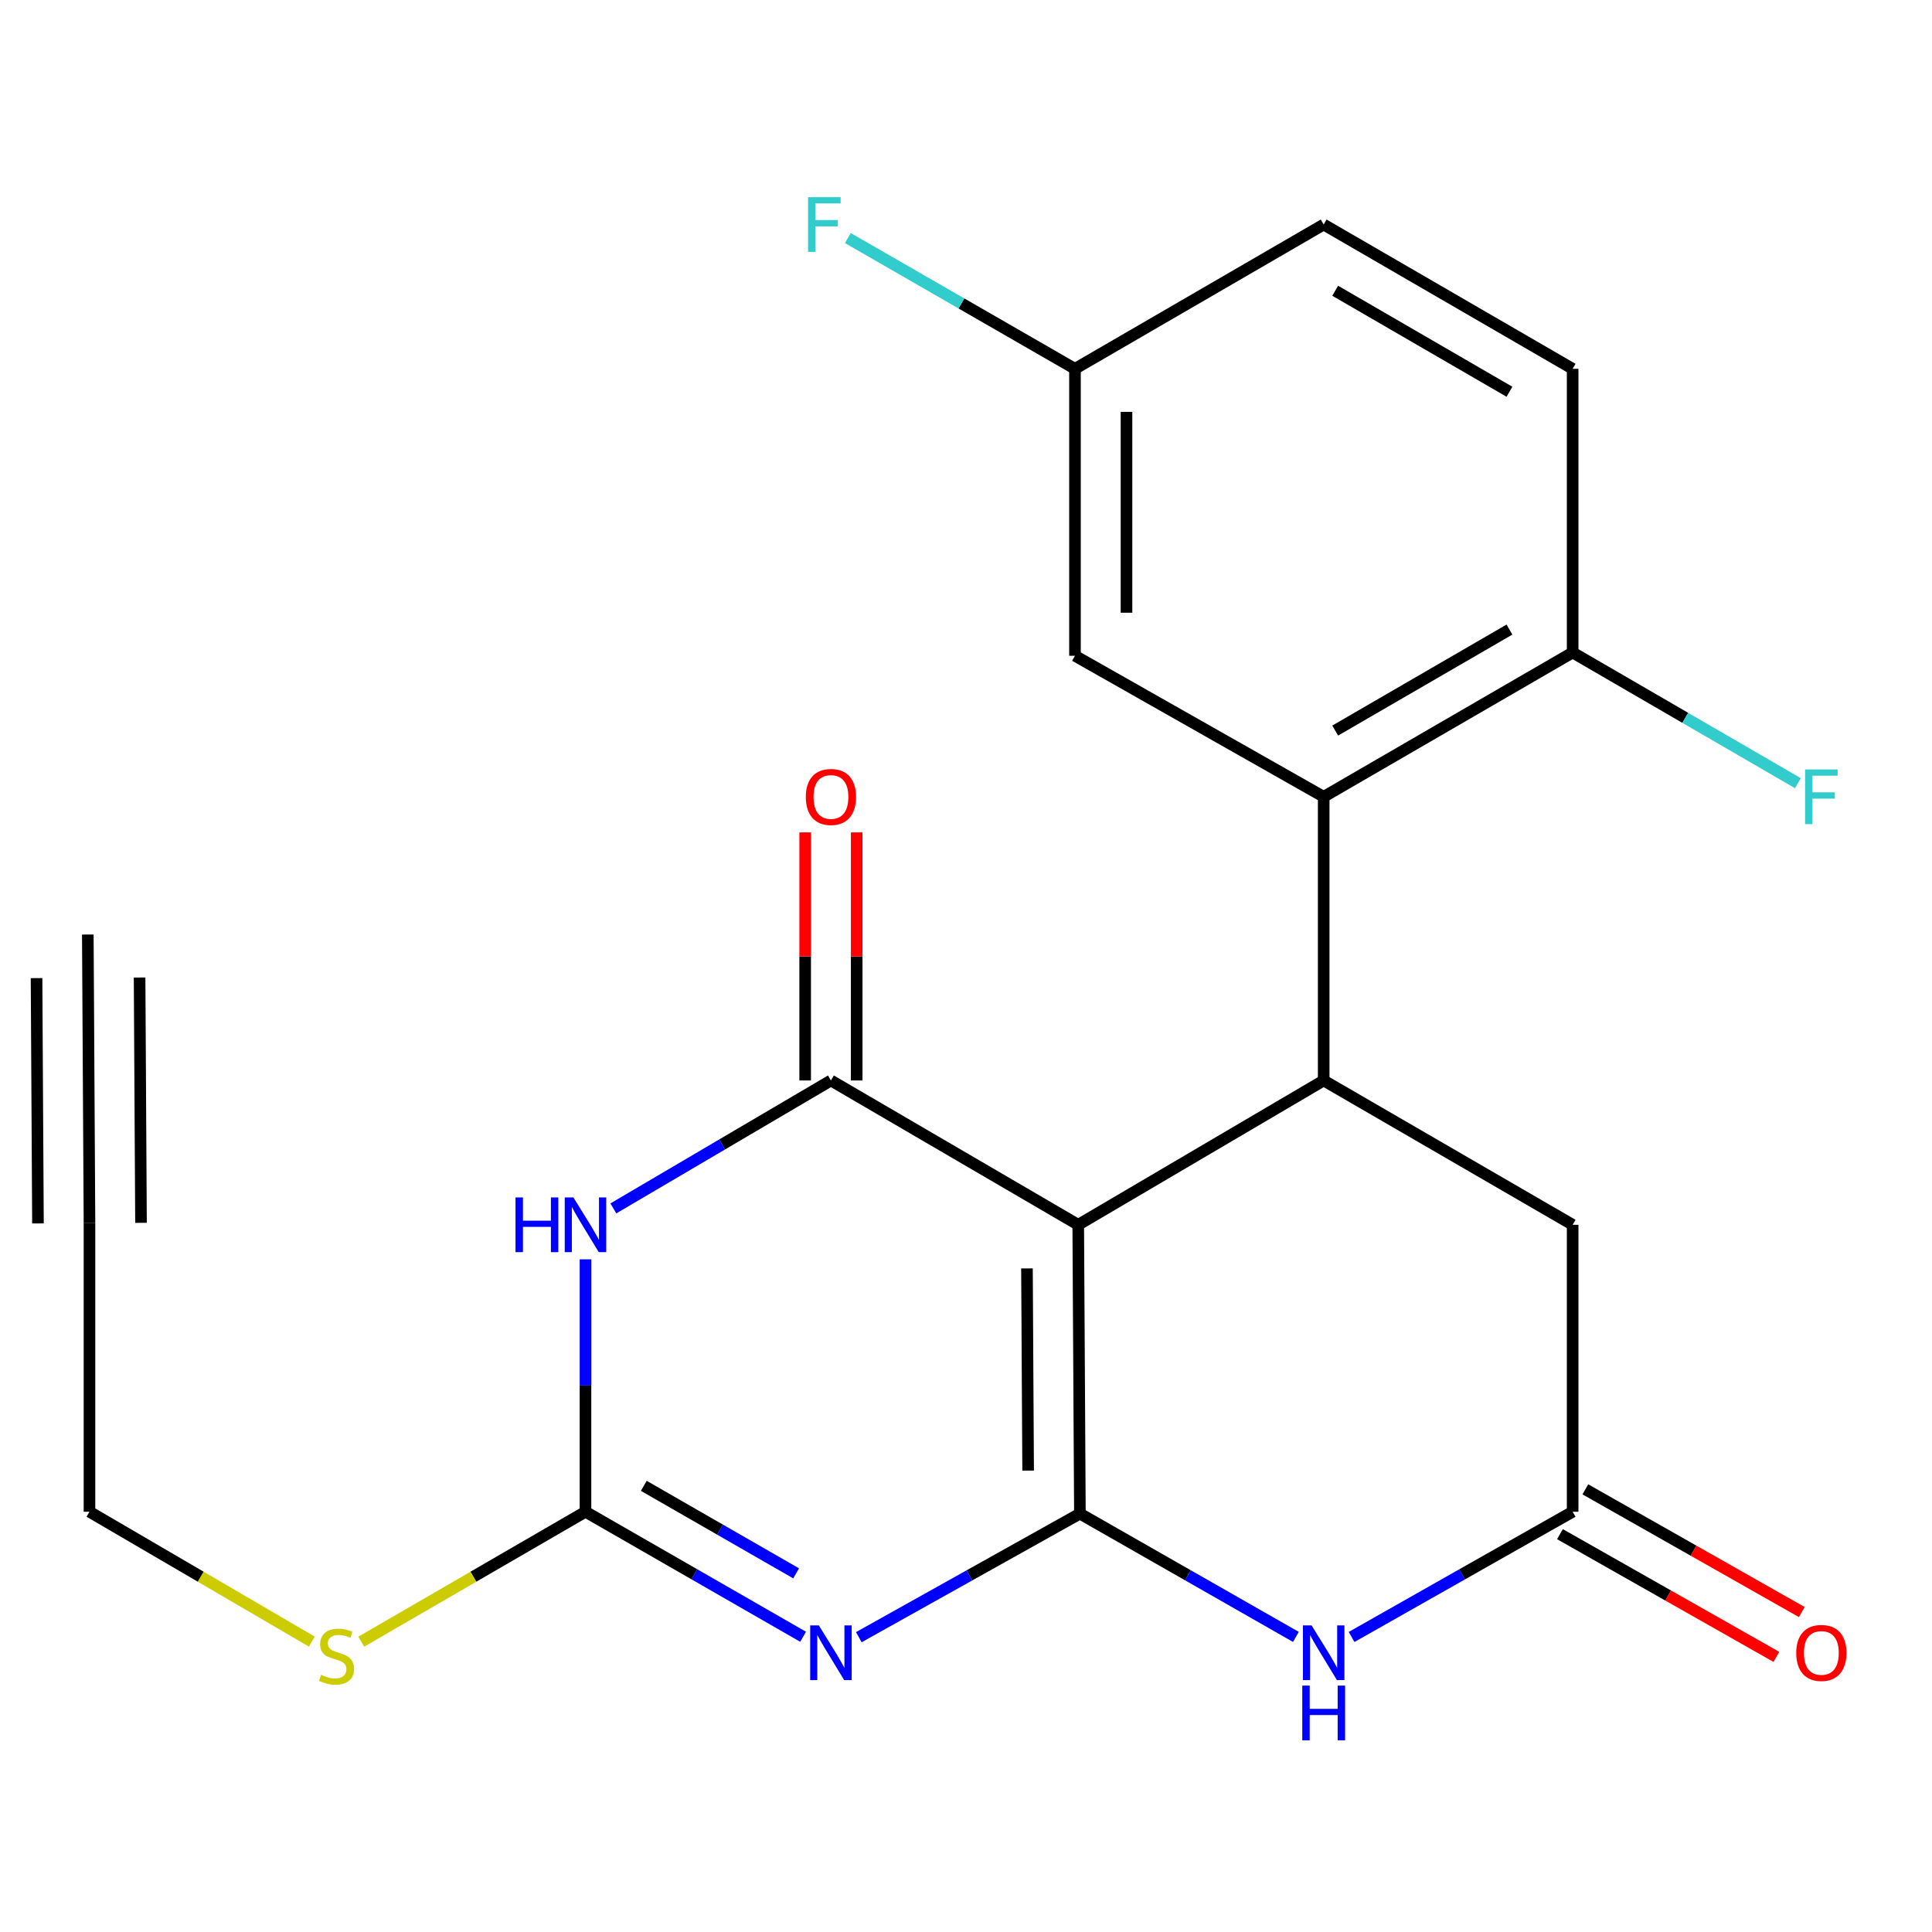 <?xml version='1.0' encoding='iso-8859-1'?>
<svg version='1.1' baseProfile='full'
              xmlns='http://www.w3.org/2000/svg'
                      xmlns:rdkit='http://www.rdkit.org/xml'
                      xmlns:xlink='http://www.w3.org/1999/xlink'
                  xml:space='preserve'
width='1000px' height='1000px' viewBox='0 0 1000 1000'>
<!-- END OF HEADER -->
<rect style='opacity:1.0;fill:#FFFFFF;stroke:none' width='1000' height='1000' x='0' y='0'> </rect>
<path class='bond-0' d='M 558.953,783.452 L 558.094,633.951' style='fill:none;fill-rule:evenodd;stroke:#000000;stroke-width:6px;stroke-linecap:butt;stroke-linejoin:miter;stroke-opacity:1' />
<path class='bond-0' d='M 532.157,761.18 L 531.556,656.53' style='fill:none;fill-rule:evenodd;stroke:#000000;stroke-width:6px;stroke-linecap:butt;stroke-linejoin:miter;stroke-opacity:1' />
<path class='bond-1' d='M 558.953,783.452 L 501.737,815.429' style='fill:none;fill-rule:evenodd;stroke:#000000;stroke-width:6px;stroke-linecap:butt;stroke-linejoin:miter;stroke-opacity:1' />
<path class='bond-1' d='M 501.737,815.429 L 444.52,847.405' style='fill:none;fill-rule:evenodd;stroke:#0000FF;stroke-width:6px;stroke-linecap:butt;stroke-linejoin:miter;stroke-opacity:1' />
<path class='bond-6' d='M 558.953,783.452 L 614.858,815.36' style='fill:none;fill-rule:evenodd;stroke:#000000;stroke-width:6px;stroke-linecap:butt;stroke-linejoin:miter;stroke-opacity:1' />
<path class='bond-6' d='M 614.858,815.36 L 670.763,847.267' style='fill:none;fill-rule:evenodd;stroke:#0000FF;stroke-width:6px;stroke-linecap:butt;stroke-linejoin:miter;stroke-opacity:1' />
<path class='bond-2' d='M 558.094,633.951 L 430.09,559.252' style='fill:none;fill-rule:evenodd;stroke:#000000;stroke-width:6px;stroke-linecap:butt;stroke-linejoin:miter;stroke-opacity:1' />
<path class='bond-5' d='M 558.094,633.951 L 685.135,559.252' style='fill:none;fill-rule:evenodd;stroke:#000000;stroke-width:6px;stroke-linecap:butt;stroke-linejoin:miter;stroke-opacity:1' />
<path class='bond-4' d='M 415.687,847.194 L 359.368,814.834' style='fill:none;fill-rule:evenodd;stroke:#0000FF;stroke-width:6px;stroke-linecap:butt;stroke-linejoin:miter;stroke-opacity:1' />
<path class='bond-4' d='M 359.368,814.834 L 303.048,782.475' style='fill:none;fill-rule:evenodd;stroke:#000000;stroke-width:6px;stroke-linecap:butt;stroke-linejoin:miter;stroke-opacity:1' />
<path class='bond-4' d='M 412.077,814.364 L 372.653,791.712' style='fill:none;fill-rule:evenodd;stroke:#0000FF;stroke-width:6px;stroke-linecap:butt;stroke-linejoin:miter;stroke-opacity:1' />
<path class='bond-4' d='M 372.653,791.712 L 333.23,769.06' style='fill:none;fill-rule:evenodd;stroke:#000000;stroke-width:6px;stroke-linecap:butt;stroke-linejoin:miter;stroke-opacity:1' />
<path class='bond-12' d='M 443.424,559.252 L 443.424,495.05' style='fill:none;fill-rule:evenodd;stroke:#000000;stroke-width:6px;stroke-linecap:butt;stroke-linejoin:miter;stroke-opacity:1' />
<path class='bond-12' d='M 443.424,495.05 L 443.424,430.849' style='fill:none;fill-rule:evenodd;stroke:#FF0000;stroke-width:6px;stroke-linecap:butt;stroke-linejoin:miter;stroke-opacity:1' />
<path class='bond-12' d='M 416.756,559.252 L 416.756,495.05' style='fill:none;fill-rule:evenodd;stroke:#000000;stroke-width:6px;stroke-linecap:butt;stroke-linejoin:miter;stroke-opacity:1' />
<path class='bond-12' d='M 416.756,495.05 L 416.756,430.849' style='fill:none;fill-rule:evenodd;stroke:#FF0000;stroke-width:6px;stroke-linecap:butt;stroke-linejoin:miter;stroke-opacity:1' />
<path class='bond-24' d='M 430.09,559.252 L 373.781,592.361' style='fill:none;fill-rule:evenodd;stroke:#000000;stroke-width:6px;stroke-linecap:butt;stroke-linejoin:miter;stroke-opacity:1' />
<path class='bond-24' d='M 373.781,592.361 L 317.473,625.47' style='fill:none;fill-rule:evenodd;stroke:#0000FF;stroke-width:6px;stroke-linecap:butt;stroke-linejoin:miter;stroke-opacity:1' />
<path class='bond-3' d='M 303.048,651.824 L 303.048,717.149' style='fill:none;fill-rule:evenodd;stroke:#0000FF;stroke-width:6px;stroke-linecap:butt;stroke-linejoin:miter;stroke-opacity:1' />
<path class='bond-3' d='M 303.048,717.149 L 303.048,782.475' style='fill:none;fill-rule:evenodd;stroke:#000000;stroke-width:6px;stroke-linecap:butt;stroke-linejoin:miter;stroke-opacity:1' />
<path class='bond-16' d='M 303.048,782.475 L 245.018,816.106' style='fill:none;fill-rule:evenodd;stroke:#000000;stroke-width:6px;stroke-linecap:butt;stroke-linejoin:miter;stroke-opacity:1' />
<path class='bond-16' d='M 245.018,816.106 L 186.988,849.738' style='fill:none;fill-rule:evenodd;stroke:#CCCC00;stroke-width:6px;stroke-linecap:butt;stroke-linejoin:miter;stroke-opacity:1' />
<path class='bond-7' d='M 685.135,559.252 L 685.135,412.418' style='fill:none;fill-rule:evenodd;stroke:#000000;stroke-width:6px;stroke-linecap:butt;stroke-linejoin:miter;stroke-opacity:1' />
<path class='bond-23' d='M 685.135,559.252 L 813.999,633.951' style='fill:none;fill-rule:evenodd;stroke:#000000;stroke-width:6px;stroke-linecap:butt;stroke-linejoin:miter;stroke-opacity:1' />
<path class='bond-8' d='M 699.578,847.289 L 756.788,814.882' style='fill:none;fill-rule:evenodd;stroke:#0000FF;stroke-width:6px;stroke-linecap:butt;stroke-linejoin:miter;stroke-opacity:1' />
<path class='bond-8' d='M 756.788,814.882 L 813.999,782.475' style='fill:none;fill-rule:evenodd;stroke:#000000;stroke-width:6px;stroke-linecap:butt;stroke-linejoin:miter;stroke-opacity:1' />
<path class='bond-13' d='M 685.135,412.418 L 813.999,337.734' style='fill:none;fill-rule:evenodd;stroke:#000000;stroke-width:6px;stroke-linecap:butt;stroke-linejoin:miter;stroke-opacity:1' />
<path class='bond-13' d='M 691.093,378.142 L 781.297,325.864' style='fill:none;fill-rule:evenodd;stroke:#000000;stroke-width:6px;stroke-linecap:butt;stroke-linejoin:miter;stroke-opacity:1' />
<path class='bond-14' d='M 685.135,412.418 L 556.405,339.423' style='fill:none;fill-rule:evenodd;stroke:#000000;stroke-width:6px;stroke-linecap:butt;stroke-linejoin:miter;stroke-opacity:1' />
<path class='bond-9' d='M 813.999,782.475 L 813.999,633.951' style='fill:none;fill-rule:evenodd;stroke:#000000;stroke-width:6px;stroke-linecap:butt;stroke-linejoin:miter;stroke-opacity:1' />
<path class='bond-15' d='M 807.422,794.073 L 863.437,825.836' style='fill:none;fill-rule:evenodd;stroke:#000000;stroke-width:6px;stroke-linecap:butt;stroke-linejoin:miter;stroke-opacity:1' />
<path class='bond-15' d='M 863.437,825.836 L 919.453,857.599' style='fill:none;fill-rule:evenodd;stroke:#FF0000;stroke-width:6px;stroke-linecap:butt;stroke-linejoin:miter;stroke-opacity:1' />
<path class='bond-15' d='M 820.576,770.876 L 876.591,802.639' style='fill:none;fill-rule:evenodd;stroke:#000000;stroke-width:6px;stroke-linecap:butt;stroke-linejoin:miter;stroke-opacity:1' />
<path class='bond-15' d='M 876.591,802.639 L 932.607,834.401' style='fill:none;fill-rule:evenodd;stroke:#FF0000;stroke-width:6px;stroke-linecap:butt;stroke-linejoin:miter;stroke-opacity:1' />
<path class='bond-10' d='M 46.314,633.092 L 46.314,782.475' style='fill:none;fill-rule:evenodd;stroke:#000000;stroke-width:6px;stroke-linecap:butt;stroke-linejoin:miter;stroke-opacity:1' />
<path class='bond-11' d='M 46.314,633.092 L 45.455,483.709' style='fill:none;fill-rule:evenodd;stroke:#000000;stroke-width:6px;stroke-linecap:butt;stroke-linejoin:miter;stroke-opacity:1' />
<path class='bond-11' d='M 72.981,632.938 L 72.251,505.963' style='fill:none;fill-rule:evenodd;stroke:#000000;stroke-width:6px;stroke-linecap:butt;stroke-linejoin:miter;stroke-opacity:1' />
<path class='bond-11' d='M 19.647,633.245 L 18.916,506.27' style='fill:none;fill-rule:evenodd;stroke:#000000;stroke-width:6px;stroke-linecap:butt;stroke-linejoin:miter;stroke-opacity:1' />
<path class='bond-17' d='M 813.999,337.734 L 813.999,190.899' style='fill:none;fill-rule:evenodd;stroke:#000000;stroke-width:6px;stroke-linecap:butt;stroke-linejoin:miter;stroke-opacity:1' />
<path class='bond-19' d='M 813.999,337.734 L 872.294,371.554' style='fill:none;fill-rule:evenodd;stroke:#000000;stroke-width:6px;stroke-linecap:butt;stroke-linejoin:miter;stroke-opacity:1' />
<path class='bond-19' d='M 872.294,371.554 L 930.589,405.374' style='fill:none;fill-rule:evenodd;stroke:#33CCCC;stroke-width:6px;stroke-linecap:butt;stroke-linejoin:miter;stroke-opacity:1' />
<path class='bond-18' d='M 556.405,339.423 L 556.405,190.899' style='fill:none;fill-rule:evenodd;stroke:#000000;stroke-width:6px;stroke-linecap:butt;stroke-linejoin:miter;stroke-opacity:1' />
<path class='bond-18' d='M 583.073,317.144 L 583.073,213.178' style='fill:none;fill-rule:evenodd;stroke:#000000;stroke-width:6px;stroke-linecap:butt;stroke-linejoin:miter;stroke-opacity:1' />
<path class='bond-22' d='M 161.403,849.693 L 103.858,816.084' style='fill:none;fill-rule:evenodd;stroke:#CCCC00;stroke-width:6px;stroke-linecap:butt;stroke-linejoin:miter;stroke-opacity:1' />
<path class='bond-22' d='M 103.858,816.084 L 46.314,782.475' style='fill:none;fill-rule:evenodd;stroke:#000000;stroke-width:6px;stroke-linecap:butt;stroke-linejoin:miter;stroke-opacity:1' />
<path class='bond-25' d='M 813.999,190.899 L 685.135,116.215' style='fill:none;fill-rule:evenodd;stroke:#000000;stroke-width:6px;stroke-linecap:butt;stroke-linejoin:miter;stroke-opacity:1' />
<path class='bond-25' d='M 781.297,202.769 L 691.093,150.49' style='fill:none;fill-rule:evenodd;stroke:#000000;stroke-width:6px;stroke-linecap:butt;stroke-linejoin:miter;stroke-opacity:1' />
<path class='bond-20' d='M 556.405,190.899 L 685.135,116.215' style='fill:none;fill-rule:evenodd;stroke:#000000;stroke-width:6px;stroke-linecap:butt;stroke-linejoin:miter;stroke-opacity:1' />
<path class='bond-21' d='M 556.405,190.899 L 497.625,157.058' style='fill:none;fill-rule:evenodd;stroke:#000000;stroke-width:6px;stroke-linecap:butt;stroke-linejoin:miter;stroke-opacity:1' />
<path class='bond-21' d='M 497.625,157.058 L 438.844,123.217' style='fill:none;fill-rule:evenodd;stroke:#33CCCC;stroke-width:6px;stroke-linecap:butt;stroke-linejoin:miter;stroke-opacity:1' />
<path  class='atom-2' d='M 423.83 841.31
L 433.11 856.31
Q 434.03 857.79, 435.51 860.47
Q 436.99 863.15, 437.07 863.31
L 437.07 841.31
L 440.83 841.31
L 440.83 869.63
L 436.95 869.63
L 426.99 853.23
Q 425.83 851.31, 424.59 849.11
Q 423.39 846.91, 423.03 846.23
L 423.03 869.63
L 419.35 869.63
L 419.35 841.31
L 423.83 841.31
' fill='#0000FF'/>
<path  class='atom-4' d='M 266.828 619.791
L 270.668 619.791
L 270.668 631.831
L 285.148 631.831
L 285.148 619.791
L 288.988 619.791
L 288.988 648.111
L 285.148 648.111
L 285.148 635.031
L 270.668 635.031
L 270.668 648.111
L 266.828 648.111
L 266.828 619.791
' fill='#0000FF'/>
<path  class='atom-4' d='M 296.788 619.791
L 306.068 634.791
Q 306.988 636.271, 308.468 638.951
Q 309.948 641.631, 310.028 641.791
L 310.028 619.791
L 313.788 619.791
L 313.788 648.111
L 309.908 648.111
L 299.948 631.711
Q 298.788 629.791, 297.548 627.591
Q 296.348 625.391, 295.988 624.711
L 295.988 648.111
L 292.308 648.111
L 292.308 619.791
L 296.788 619.791
' fill='#0000FF'/>
<path  class='atom-7' d='M 678.875 841.31
L 688.155 856.31
Q 689.075 857.79, 690.555 860.47
Q 692.035 863.15, 692.115 863.31
L 692.115 841.31
L 695.875 841.31
L 695.875 869.63
L 691.995 869.63
L 682.035 853.23
Q 680.875 851.31, 679.635 849.11
Q 678.435 846.91, 678.075 846.23
L 678.075 869.63
L 674.395 869.63
L 674.395 841.31
L 678.875 841.31
' fill='#0000FF'/>
<path  class='atom-7' d='M 674.055 872.462
L 677.895 872.462
L 677.895 884.502
L 692.375 884.502
L 692.375 872.462
L 696.215 872.462
L 696.215 900.782
L 692.375 900.782
L 692.375 887.702
L 677.895 887.702
L 677.895 900.782
L 674.055 900.782
L 674.055 872.462
' fill='#0000FF'/>
<path  class='atom-13' d='M 417.09 412.498
Q 417.09 405.698, 420.45 401.898
Q 423.81 398.098, 430.09 398.098
Q 436.37 398.098, 439.73 401.898
Q 443.09 405.698, 443.09 412.498
Q 443.09 419.378, 439.69 423.298
Q 436.29 427.178, 430.09 427.178
Q 423.85 427.178, 420.45 423.298
Q 417.09 419.418, 417.09 412.498
M 430.09 423.978
Q 434.41 423.978, 436.73 421.098
Q 439.09 418.178, 439.09 412.498
Q 439.09 406.938, 436.73 404.138
Q 434.41 401.298, 430.09 401.298
Q 425.77 401.298, 423.41 404.098
Q 421.09 406.898, 421.09 412.498
Q 421.09 418.218, 423.41 421.098
Q 425.77 423.978, 430.09 423.978
' fill='#FF0000'/>
<path  class='atom-16' d='M 929.729 855.55
Q 929.729 848.75, 933.089 844.95
Q 936.449 841.15, 942.729 841.15
Q 949.009 841.15, 952.369 844.95
Q 955.729 848.75, 955.729 855.55
Q 955.729 862.43, 952.329 866.35
Q 948.929 870.23, 942.729 870.23
Q 936.489 870.23, 933.089 866.35
Q 929.729 862.47, 929.729 855.55
M 942.729 867.03
Q 947.049 867.03, 949.369 864.15
Q 951.729 861.23, 951.729 855.55
Q 951.729 849.99, 949.369 847.19
Q 947.049 844.35, 942.729 844.35
Q 938.409 844.35, 936.049 847.15
Q 933.729 849.95, 933.729 855.55
Q 933.729 861.27, 936.049 864.15
Q 938.409 867.03, 942.729 867.03
' fill='#FF0000'/>
<path  class='atom-17' d='M 166.185 866.879
Q 166.505 866.999, 167.825 867.559
Q 169.145 868.119, 170.585 868.479
Q 172.065 868.799, 173.505 868.799
Q 176.185 868.799, 177.745 867.519
Q 179.305 866.199, 179.305 863.919
Q 179.305 862.359, 178.505 861.399
Q 177.745 860.439, 176.545 859.919
Q 175.345 859.399, 173.345 858.799
Q 170.825 858.039, 169.305 857.319
Q 167.825 856.599, 166.745 855.079
Q 165.705 853.559, 165.705 850.999
Q 165.705 847.439, 168.105 845.239
Q 170.545 843.039, 175.345 843.039
Q 178.625 843.039, 182.345 844.599
L 181.425 847.679
Q 178.025 846.279, 175.465 846.279
Q 172.705 846.279, 171.185 847.439
Q 169.665 848.559, 169.705 850.519
Q 169.705 852.039, 170.465 852.959
Q 171.265 853.879, 172.385 854.399
Q 173.545 854.919, 175.465 855.519
Q 178.025 856.319, 179.545 857.119
Q 181.065 857.919, 182.145 859.559
Q 183.265 861.159, 183.265 863.919
Q 183.265 867.839, 180.625 869.959
Q 178.025 872.039, 173.665 872.039
Q 171.145 872.039, 169.225 871.479
Q 167.345 870.959, 165.105 870.039
L 166.185 866.879
' fill='#CCCC00'/>
<path  class='atom-20' d='M 934.309 398.258
L 951.149 398.258
L 951.149 401.498
L 938.109 401.498
L 938.109 410.098
L 949.709 410.098
L 949.709 413.378
L 938.109 413.378
L 938.109 426.578
L 934.309 426.578
L 934.309 398.258
' fill='#33CCCC'/>
<path  class='atom-22' d='M 418.262 102.055
L 435.102 102.055
L 435.102 105.295
L 422.062 105.295
L 422.062 113.895
L 433.662 113.895
L 433.662 117.175
L 422.062 117.175
L 422.062 130.375
L 418.262 130.375
L 418.262 102.055
' fill='#33CCCC'/>
</svg>
